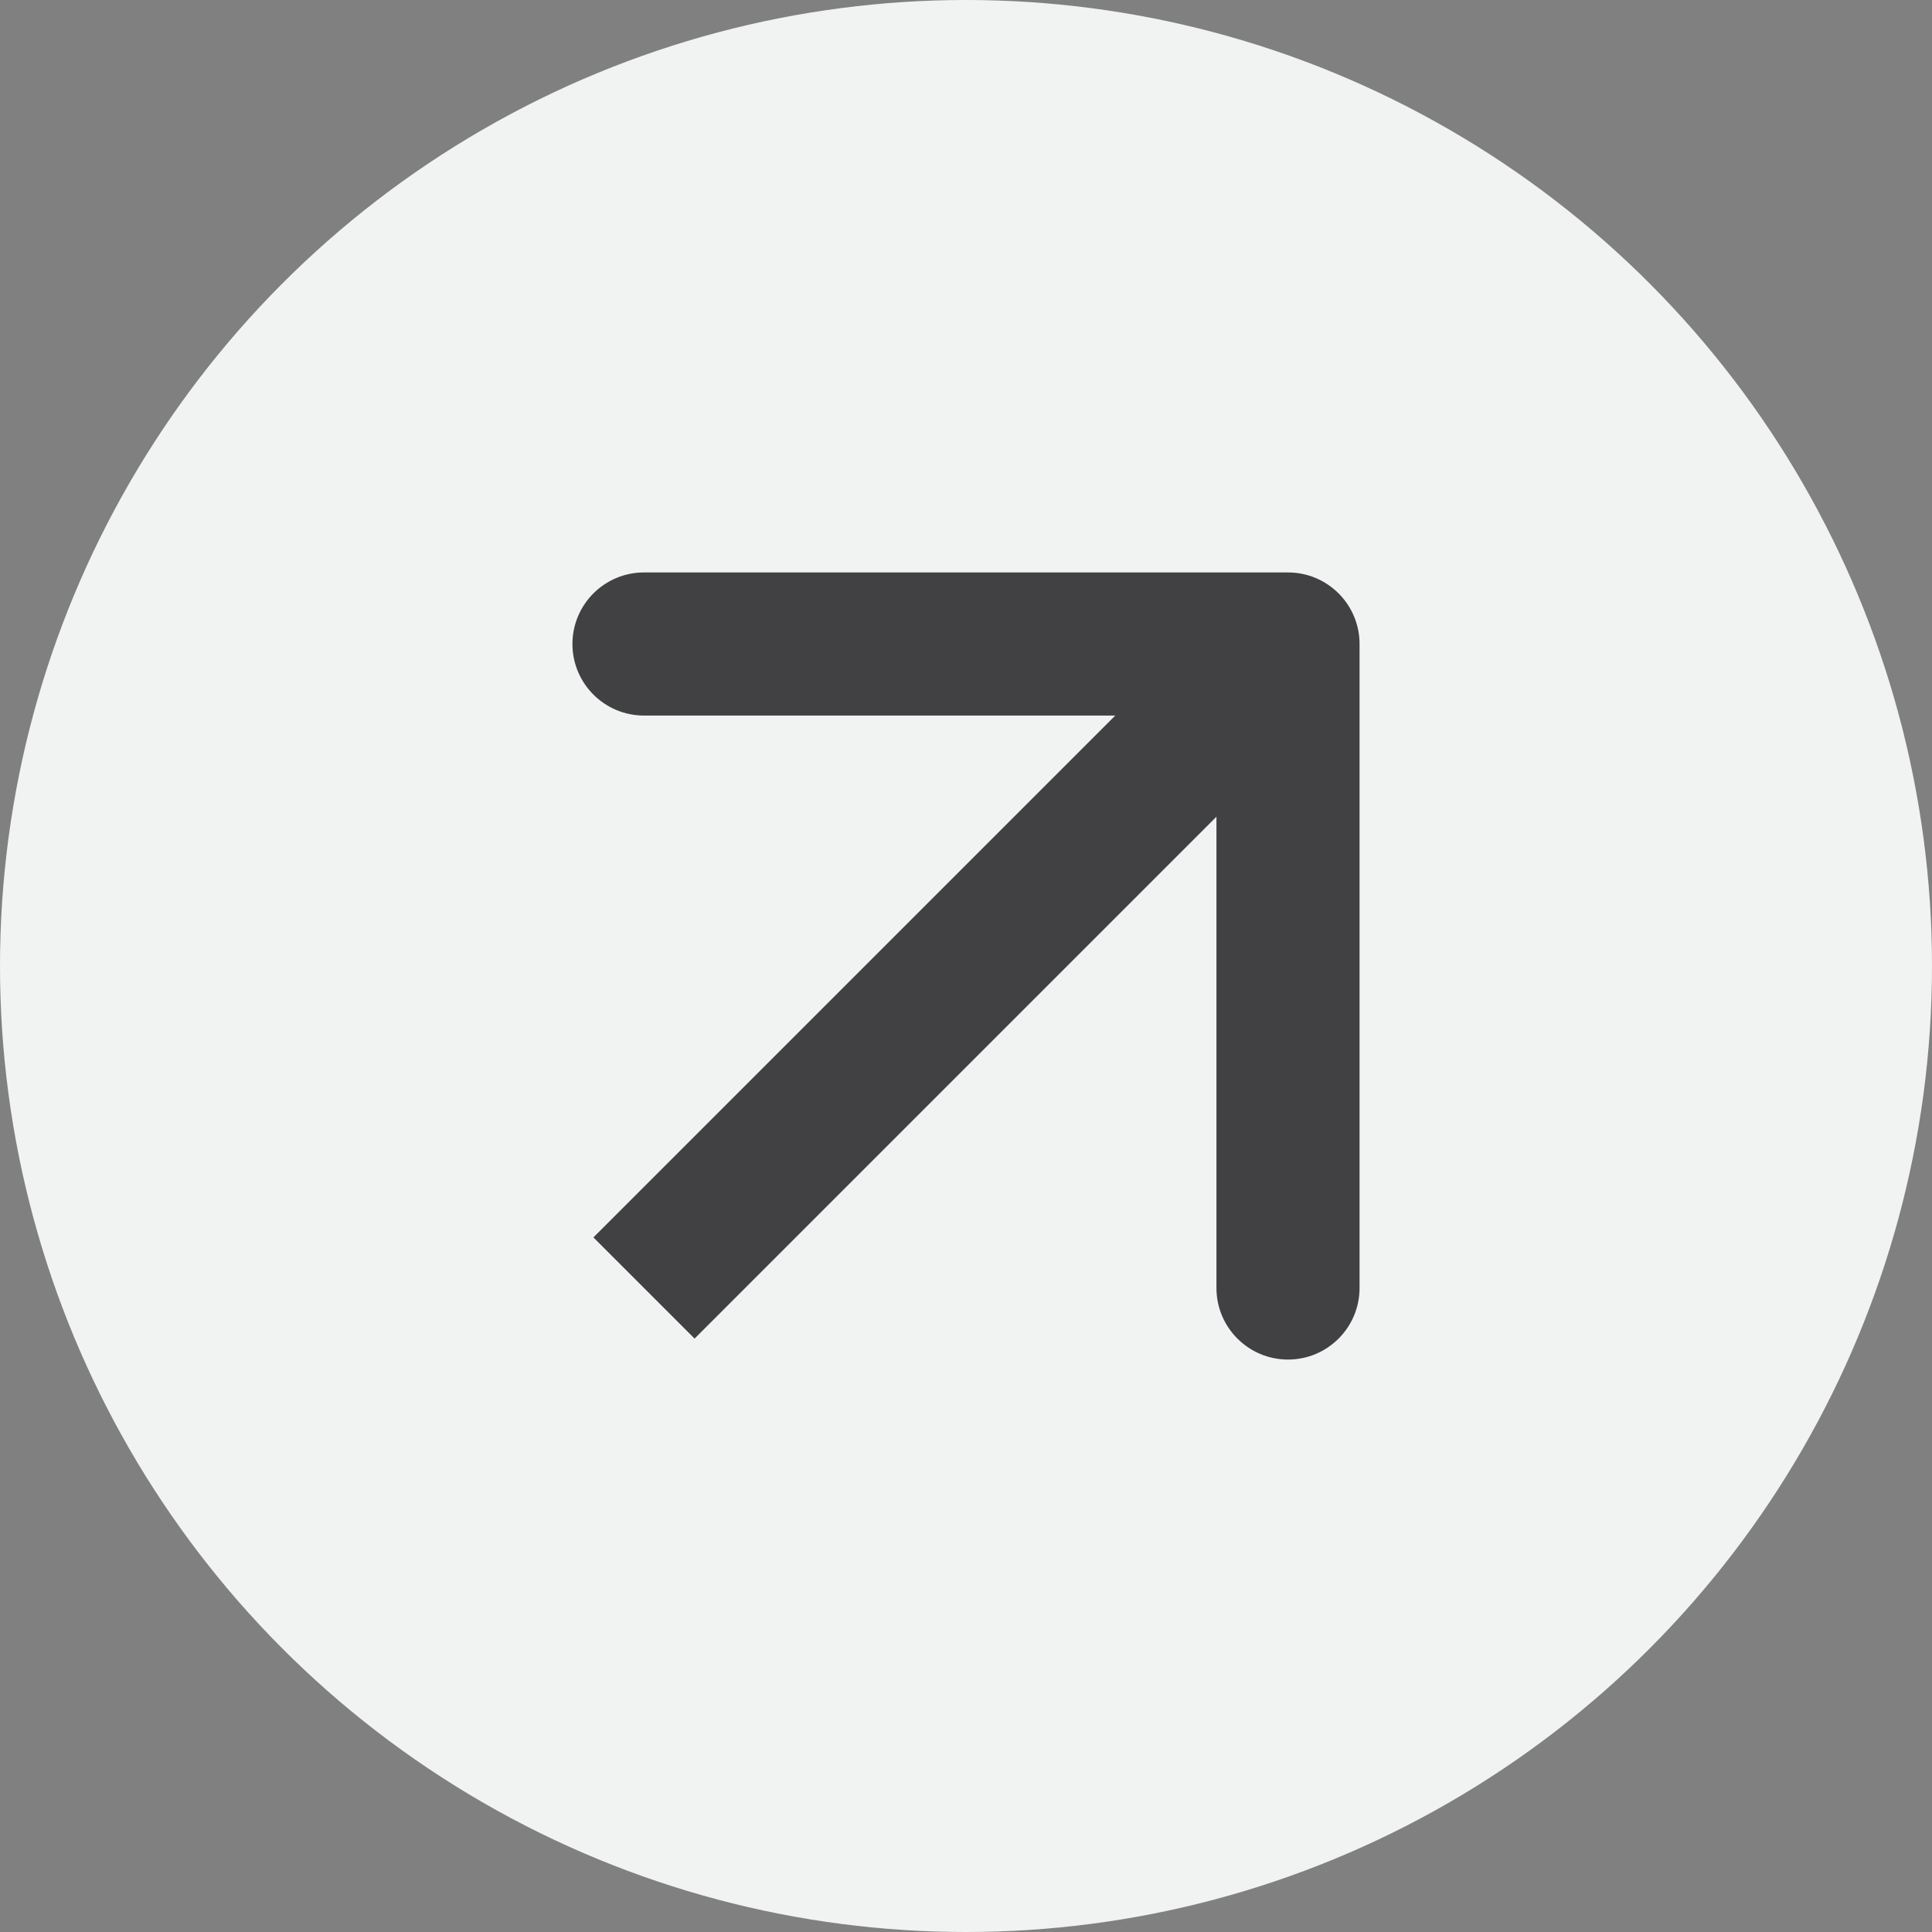 <?xml version="1.0" encoding="UTF-8"?> <svg xmlns="http://www.w3.org/2000/svg" width="27" height="27" viewBox="0 0 27 27" fill="none"><rect x="0" y="0" width="27" height="27" fill="#808080" stroke="none"/><circle cx="13.5" cy="13.5" r="13.5" fill="#F1F2F2"></circle><path d="M19 9C19 8.448 18.552 8 18 8L9 8C8.448 8 8 8.448 8 9C8 9.552 8.448 10 9 10L17 10L17 18C17 18.552 17.448 19 18 19C18.552 19 19 18.552 19 18L19 9ZM9.707 18.707L18.707 9.707L17.293 8.293L8.293 17.293L9.707 18.707Z" fill="#414042"></path></svg> 
